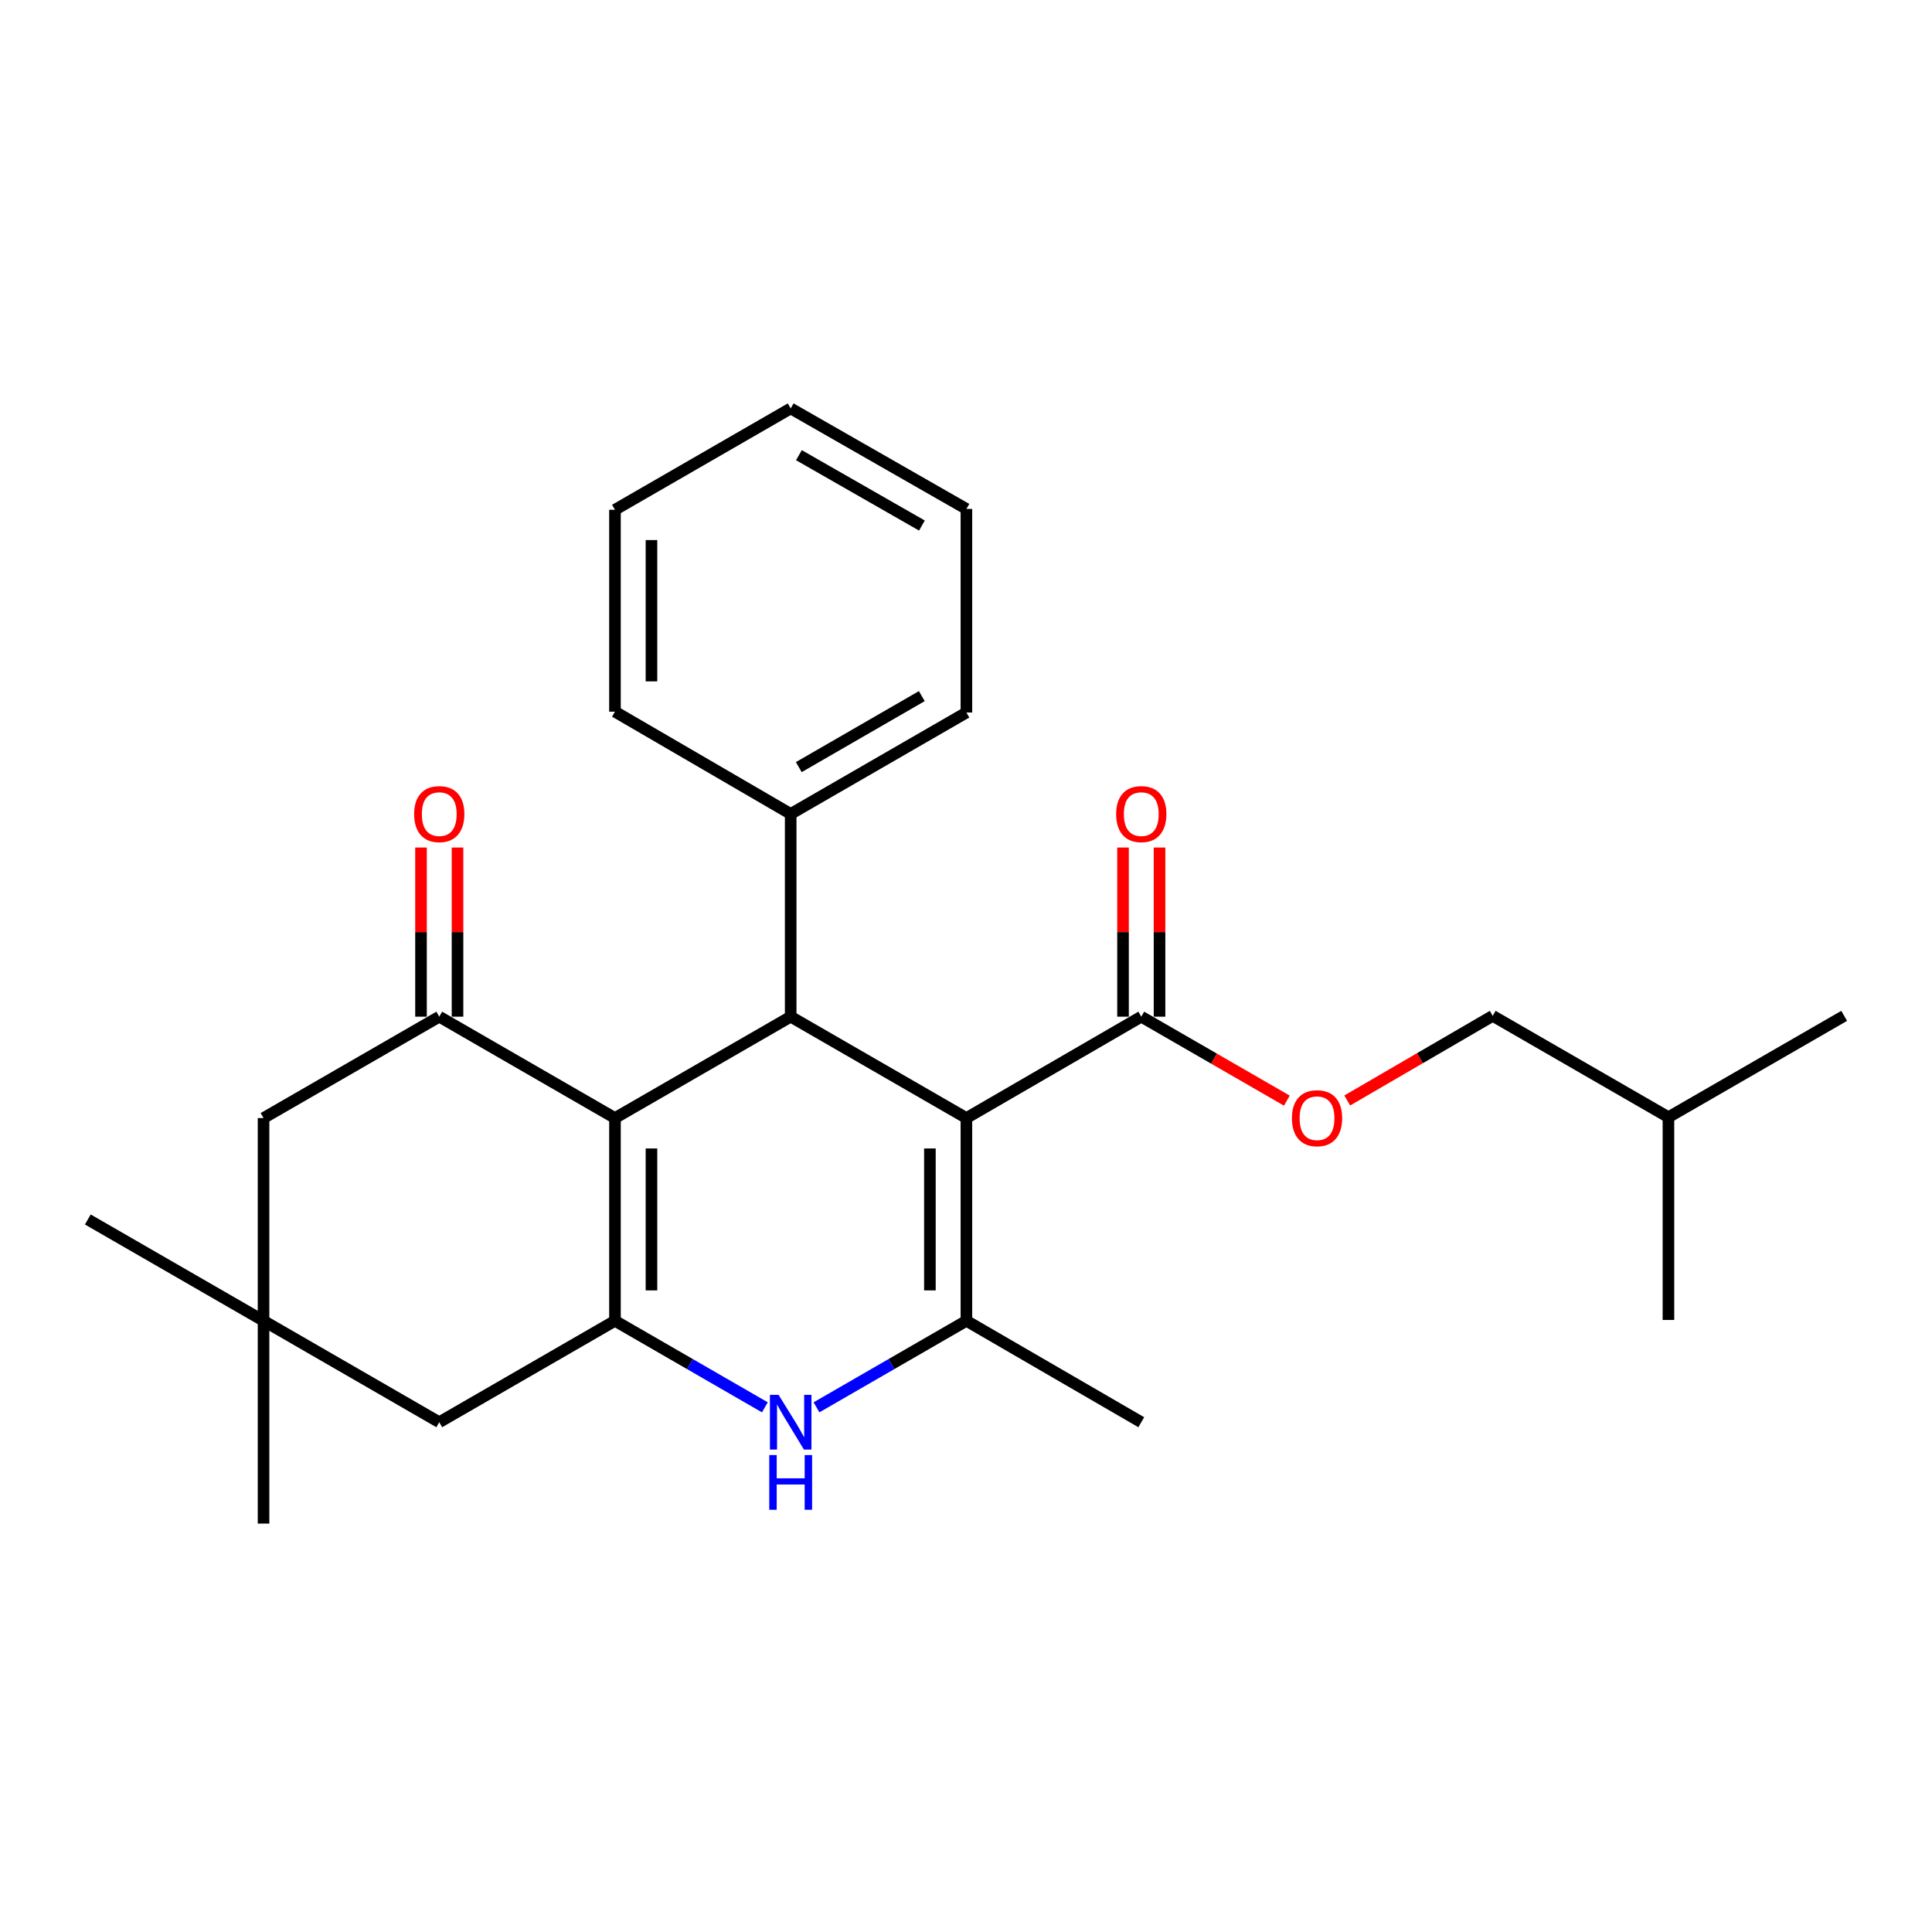 <?xml version='1.0' encoding='iso-8859-1'?>
<svg version='1.1' baseProfile='full'
              xmlns='http://www.w3.org/2000/svg'
                      xmlns:rdkit='http://www.rdkit.org/xml'
                      xmlns:xlink='http://www.w3.org/1999/xlink'
                  xml:space='preserve'
width='1000px' height='1000px' viewBox='0 0 1000 1000'>
<!-- END OF HEADER -->
<rect style='opacity:1.0;fill:#FFFFFF;stroke:none' width='1000' height='1000' x='0' y='0'> </rect>
<path class='bond-2' d='M 500.21,578.704 L 500.21,683.649' style='fill:none;fill-rule:evenodd;stroke:#000000;stroke-width:6px;stroke-linecap:butt;stroke-linejoin:miter;stroke-opacity:1' />
<path class='bond-2' d='M 481.316,594.445 L 481.316,667.907' style='fill:none;fill-rule:evenodd;stroke:#000000;stroke-width:6px;stroke-linecap:butt;stroke-linejoin:miter;stroke-opacity:1' />
<path class='bond-3' d='M 500.21,578.704 L 409.257,526.231' style='fill:none;fill-rule:evenodd;stroke:#000000;stroke-width:6px;stroke-linecap:butt;stroke-linejoin:miter;stroke-opacity:1' />
<path class='bond-6' d='M 500.21,578.704 L 590.722,526.231' style='fill:none;fill-rule:evenodd;stroke:#000000;stroke-width:6px;stroke-linecap:butt;stroke-linejoin:miter;stroke-opacity:1' />
<path class='bond-0' d='M 318.304,578.704 L 409.257,526.231' style='fill:none;fill-rule:evenodd;stroke:#000000;stroke-width:6px;stroke-linecap:butt;stroke-linejoin:miter;stroke-opacity:1' />
<path class='bond-5' d='M 318.304,578.704 L 227.361,526.231' style='fill:none;fill-rule:evenodd;stroke:#000000;stroke-width:6px;stroke-linecap:butt;stroke-linejoin:miter;stroke-opacity:1' />
<path class='bond-26' d='M 318.304,578.704 L 318.304,683.649' style='fill:none;fill-rule:evenodd;stroke:#000000;stroke-width:6px;stroke-linecap:butt;stroke-linejoin:miter;stroke-opacity:1' />
<path class='bond-26' d='M 337.197,594.445 L 337.197,667.907' style='fill:none;fill-rule:evenodd;stroke:#000000;stroke-width:6px;stroke-linecap:butt;stroke-linejoin:miter;stroke-opacity:1' />
<path class='bond-1' d='M 318.304,683.649 L 357.097,706.039' style='fill:none;fill-rule:evenodd;stroke:#000000;stroke-width:6px;stroke-linecap:butt;stroke-linejoin:miter;stroke-opacity:1' />
<path class='bond-1' d='M 357.097,706.039 L 395.891,728.429' style='fill:none;fill-rule:evenodd;stroke:#0000FF;stroke-width:6px;stroke-linecap:butt;stroke-linejoin:miter;stroke-opacity:1' />
<path class='bond-7' d='M 318.304,683.649 L 227.361,736.142' style='fill:none;fill-rule:evenodd;stroke:#000000;stroke-width:6px;stroke-linecap:butt;stroke-linejoin:miter;stroke-opacity:1' />
<path class='bond-4' d='M 500.21,683.649 L 461.416,706.039' style='fill:none;fill-rule:evenodd;stroke:#000000;stroke-width:6px;stroke-linecap:butt;stroke-linejoin:miter;stroke-opacity:1' />
<path class='bond-4' d='M 461.416,706.039 L 422.622,728.429' style='fill:none;fill-rule:evenodd;stroke:#0000FF;stroke-width:6px;stroke-linecap:butt;stroke-linejoin:miter;stroke-opacity:1' />
<path class='bond-14' d='M 500.21,683.649 L 590.722,736.142' style='fill:none;fill-rule:evenodd;stroke:#000000;stroke-width:6px;stroke-linecap:butt;stroke-linejoin:miter;stroke-opacity:1' />
<path class='bond-12' d='M 409.257,526.231 L 409.257,421.296' style='fill:none;fill-rule:evenodd;stroke:#000000;stroke-width:6px;stroke-linecap:butt;stroke-linejoin:miter;stroke-opacity:1' />
<path class='bond-9' d='M 227.361,526.231 L 136.408,578.704' style='fill:none;fill-rule:evenodd;stroke:#000000;stroke-width:6px;stroke-linecap:butt;stroke-linejoin:miter;stroke-opacity:1' />
<path class='bond-11' d='M 236.808,526.231 L 236.808,482.455' style='fill:none;fill-rule:evenodd;stroke:#000000;stroke-width:6px;stroke-linecap:butt;stroke-linejoin:miter;stroke-opacity:1' />
<path class='bond-11' d='M 236.808,482.455 L 236.808,438.68' style='fill:none;fill-rule:evenodd;stroke:#FF0000;stroke-width:6px;stroke-linecap:butt;stroke-linejoin:miter;stroke-opacity:1' />
<path class='bond-11' d='M 217.914,526.231 L 217.914,482.455' style='fill:none;fill-rule:evenodd;stroke:#000000;stroke-width:6px;stroke-linecap:butt;stroke-linejoin:miter;stroke-opacity:1' />
<path class='bond-11' d='M 217.914,482.455 L 217.914,438.68' style='fill:none;fill-rule:evenodd;stroke:#FF0000;stroke-width:6px;stroke-linecap:butt;stroke-linejoin:miter;stroke-opacity:1' />
<path class='bond-10' d='M 590.722,526.231 L 628.397,547.961' style='fill:none;fill-rule:evenodd;stroke:#000000;stroke-width:6px;stroke-linecap:butt;stroke-linejoin:miter;stroke-opacity:1' />
<path class='bond-10' d='M 628.397,547.961 L 666.071,569.691' style='fill:none;fill-rule:evenodd;stroke:#FF0000;stroke-width:6px;stroke-linecap:butt;stroke-linejoin:miter;stroke-opacity:1' />
<path class='bond-13' d='M 600.169,526.231 L 600.169,482.455' style='fill:none;fill-rule:evenodd;stroke:#000000;stroke-width:6px;stroke-linecap:butt;stroke-linejoin:miter;stroke-opacity:1' />
<path class='bond-13' d='M 600.169,482.455 L 600.169,438.68' style='fill:none;fill-rule:evenodd;stroke:#FF0000;stroke-width:6px;stroke-linecap:butt;stroke-linejoin:miter;stroke-opacity:1' />
<path class='bond-13' d='M 581.275,526.231 L 581.275,482.455' style='fill:none;fill-rule:evenodd;stroke:#000000;stroke-width:6px;stroke-linecap:butt;stroke-linejoin:miter;stroke-opacity:1' />
<path class='bond-13' d='M 581.275,482.455 L 581.275,438.68' style='fill:none;fill-rule:evenodd;stroke:#FF0000;stroke-width:6px;stroke-linecap:butt;stroke-linejoin:miter;stroke-opacity:1' />
<path class='bond-8' d='M 227.361,736.142 L 136.408,683.649' style='fill:none;fill-rule:evenodd;stroke:#000000;stroke-width:6px;stroke-linecap:butt;stroke-linejoin:miter;stroke-opacity:1' />
<path class='bond-16' d='M 136.408,683.649 L 45.455,631.197' style='fill:none;fill-rule:evenodd;stroke:#000000;stroke-width:6px;stroke-linecap:butt;stroke-linejoin:miter;stroke-opacity:1' />
<path class='bond-17' d='M 136.408,683.649 L 136.408,788.604' style='fill:none;fill-rule:evenodd;stroke:#000000;stroke-width:6px;stroke-linecap:butt;stroke-linejoin:miter;stroke-opacity:1' />
<path class='bond-27' d='M 136.408,683.649 L 136.408,578.704' style='fill:none;fill-rule:evenodd;stroke:#000000;stroke-width:6px;stroke-linecap:butt;stroke-linejoin:miter;stroke-opacity:1' />
<path class='bond-15' d='M 697.326,569.61 L 734.978,547.705' style='fill:none;fill-rule:evenodd;stroke:#FF0000;stroke-width:6px;stroke-linecap:butt;stroke-linejoin:miter;stroke-opacity:1' />
<path class='bond-15' d='M 734.978,547.705 L 772.629,525.801' style='fill:none;fill-rule:evenodd;stroke:#000000;stroke-width:6px;stroke-linecap:butt;stroke-linejoin:miter;stroke-opacity:1' />
<path class='bond-18' d='M 409.257,421.296 L 500.21,368.803' style='fill:none;fill-rule:evenodd;stroke:#000000;stroke-width:6px;stroke-linecap:butt;stroke-linejoin:miter;stroke-opacity:1' />
<path class='bond-18' d='M 413.455,397.058 L 477.122,360.313' style='fill:none;fill-rule:evenodd;stroke:#000000;stroke-width:6px;stroke-linecap:butt;stroke-linejoin:miter;stroke-opacity:1' />
<path class='bond-19' d='M 409.257,421.296 L 318.304,368.362' style='fill:none;fill-rule:evenodd;stroke:#000000;stroke-width:6px;stroke-linecap:butt;stroke-linejoin:miter;stroke-opacity:1' />
<path class='bond-20' d='M 772.629,525.801 L 863.582,578.263' style='fill:none;fill-rule:evenodd;stroke:#000000;stroke-width:6px;stroke-linecap:butt;stroke-linejoin:miter;stroke-opacity:1' />
<path class='bond-24' d='M 500.21,368.803 L 500.21,263.427' style='fill:none;fill-rule:evenodd;stroke:#000000;stroke-width:6px;stroke-linecap:butt;stroke-linejoin:miter;stroke-opacity:1' />
<path class='bond-23' d='M 318.304,368.362 L 318.304,263.858' style='fill:none;fill-rule:evenodd;stroke:#000000;stroke-width:6px;stroke-linecap:butt;stroke-linejoin:miter;stroke-opacity:1' />
<path class='bond-23' d='M 337.197,352.686 L 337.197,279.533' style='fill:none;fill-rule:evenodd;stroke:#000000;stroke-width:6px;stroke-linecap:butt;stroke-linejoin:miter;stroke-opacity:1' />
<path class='bond-21' d='M 863.582,578.263 L 954.545,525.801' style='fill:none;fill-rule:evenodd;stroke:#000000;stroke-width:6px;stroke-linecap:butt;stroke-linejoin:miter;stroke-opacity:1' />
<path class='bond-22' d='M 863.582,578.263 L 863.582,683.208' style='fill:none;fill-rule:evenodd;stroke:#000000;stroke-width:6px;stroke-linecap:butt;stroke-linejoin:miter;stroke-opacity:1' />
<path class='bond-28' d='M 318.304,263.858 L 409.257,211.396' style='fill:none;fill-rule:evenodd;stroke:#000000;stroke-width:6px;stroke-linecap:butt;stroke-linejoin:miter;stroke-opacity:1' />
<path class='bond-25' d='M 500.21,263.427 L 409.257,211.396' style='fill:none;fill-rule:evenodd;stroke:#000000;stroke-width:6px;stroke-linecap:butt;stroke-linejoin:miter;stroke-opacity:1' />
<path class='bond-25' d='M 477.185,272.022 L 413.518,235.6' style='fill:none;fill-rule:evenodd;stroke:#000000;stroke-width:6px;stroke-linecap:butt;stroke-linejoin:miter;stroke-opacity:1' />
<path  class='atom-5' d='M 402.997 721.982
L 412.277 736.982
Q 413.197 738.462, 414.677 741.142
Q 416.157 743.822, 416.237 743.982
L 416.237 721.982
L 419.997 721.982
L 419.997 750.302
L 416.117 750.302
L 406.157 733.902
Q 404.997 731.982, 403.757 729.782
Q 402.557 727.582, 402.197 726.902
L 402.197 750.302
L 398.517 750.302
L 398.517 721.982
L 402.997 721.982
' fill='#0000FF'/>
<path  class='atom-5' d='M 398.177 753.134
L 402.017 753.134
L 402.017 765.174
L 416.497 765.174
L 416.497 753.134
L 420.337 753.134
L 420.337 781.454
L 416.497 781.454
L 416.497 768.374
L 402.017 768.374
L 402.017 781.454
L 398.177 781.454
L 398.177 753.134
' fill='#0000FF'/>
<path  class='atom-11' d='M 668.696 578.784
Q 668.696 571.984, 672.056 568.184
Q 675.416 564.384, 681.696 564.384
Q 687.976 564.384, 691.336 568.184
Q 694.696 571.984, 694.696 578.784
Q 694.696 585.664, 691.296 589.584
Q 687.896 593.464, 681.696 593.464
Q 675.456 593.464, 672.056 589.584
Q 668.696 585.704, 668.696 578.784
M 681.696 590.264
Q 686.016 590.264, 688.336 587.384
Q 690.696 584.464, 690.696 578.784
Q 690.696 573.224, 688.336 570.424
Q 686.016 567.584, 681.696 567.584
Q 677.376 567.584, 675.016 570.384
Q 672.696 573.184, 672.696 578.784
Q 672.696 584.504, 675.016 587.384
Q 677.376 590.264, 681.696 590.264
' fill='#FF0000'/>
<path  class='atom-12' d='M 214.361 421.376
Q 214.361 414.576, 217.721 410.776
Q 221.081 406.976, 227.361 406.976
Q 233.641 406.976, 237.001 410.776
Q 240.361 414.576, 240.361 421.376
Q 240.361 428.256, 236.961 432.176
Q 233.561 436.056, 227.361 436.056
Q 221.121 436.056, 217.721 432.176
Q 214.361 428.296, 214.361 421.376
M 227.361 432.856
Q 231.681 432.856, 234.001 429.976
Q 236.361 427.056, 236.361 421.376
Q 236.361 415.816, 234.001 413.016
Q 231.681 410.176, 227.361 410.176
Q 223.041 410.176, 220.681 412.976
Q 218.361 415.776, 218.361 421.376
Q 218.361 427.096, 220.681 429.976
Q 223.041 432.856, 227.361 432.856
' fill='#FF0000'/>
<path  class='atom-14' d='M 577.722 421.376
Q 577.722 414.576, 581.082 410.776
Q 584.442 406.976, 590.722 406.976
Q 597.002 406.976, 600.362 410.776
Q 603.722 414.576, 603.722 421.376
Q 603.722 428.256, 600.322 432.176
Q 596.922 436.056, 590.722 436.056
Q 584.482 436.056, 581.082 432.176
Q 577.722 428.296, 577.722 421.376
M 590.722 432.856
Q 595.042 432.856, 597.362 429.976
Q 599.722 427.056, 599.722 421.376
Q 599.722 415.816, 597.362 413.016
Q 595.042 410.176, 590.722 410.176
Q 586.402 410.176, 584.042 412.976
Q 581.722 415.776, 581.722 421.376
Q 581.722 427.096, 584.042 429.976
Q 586.402 432.856, 590.722 432.856
' fill='#FF0000'/>
</svg>
